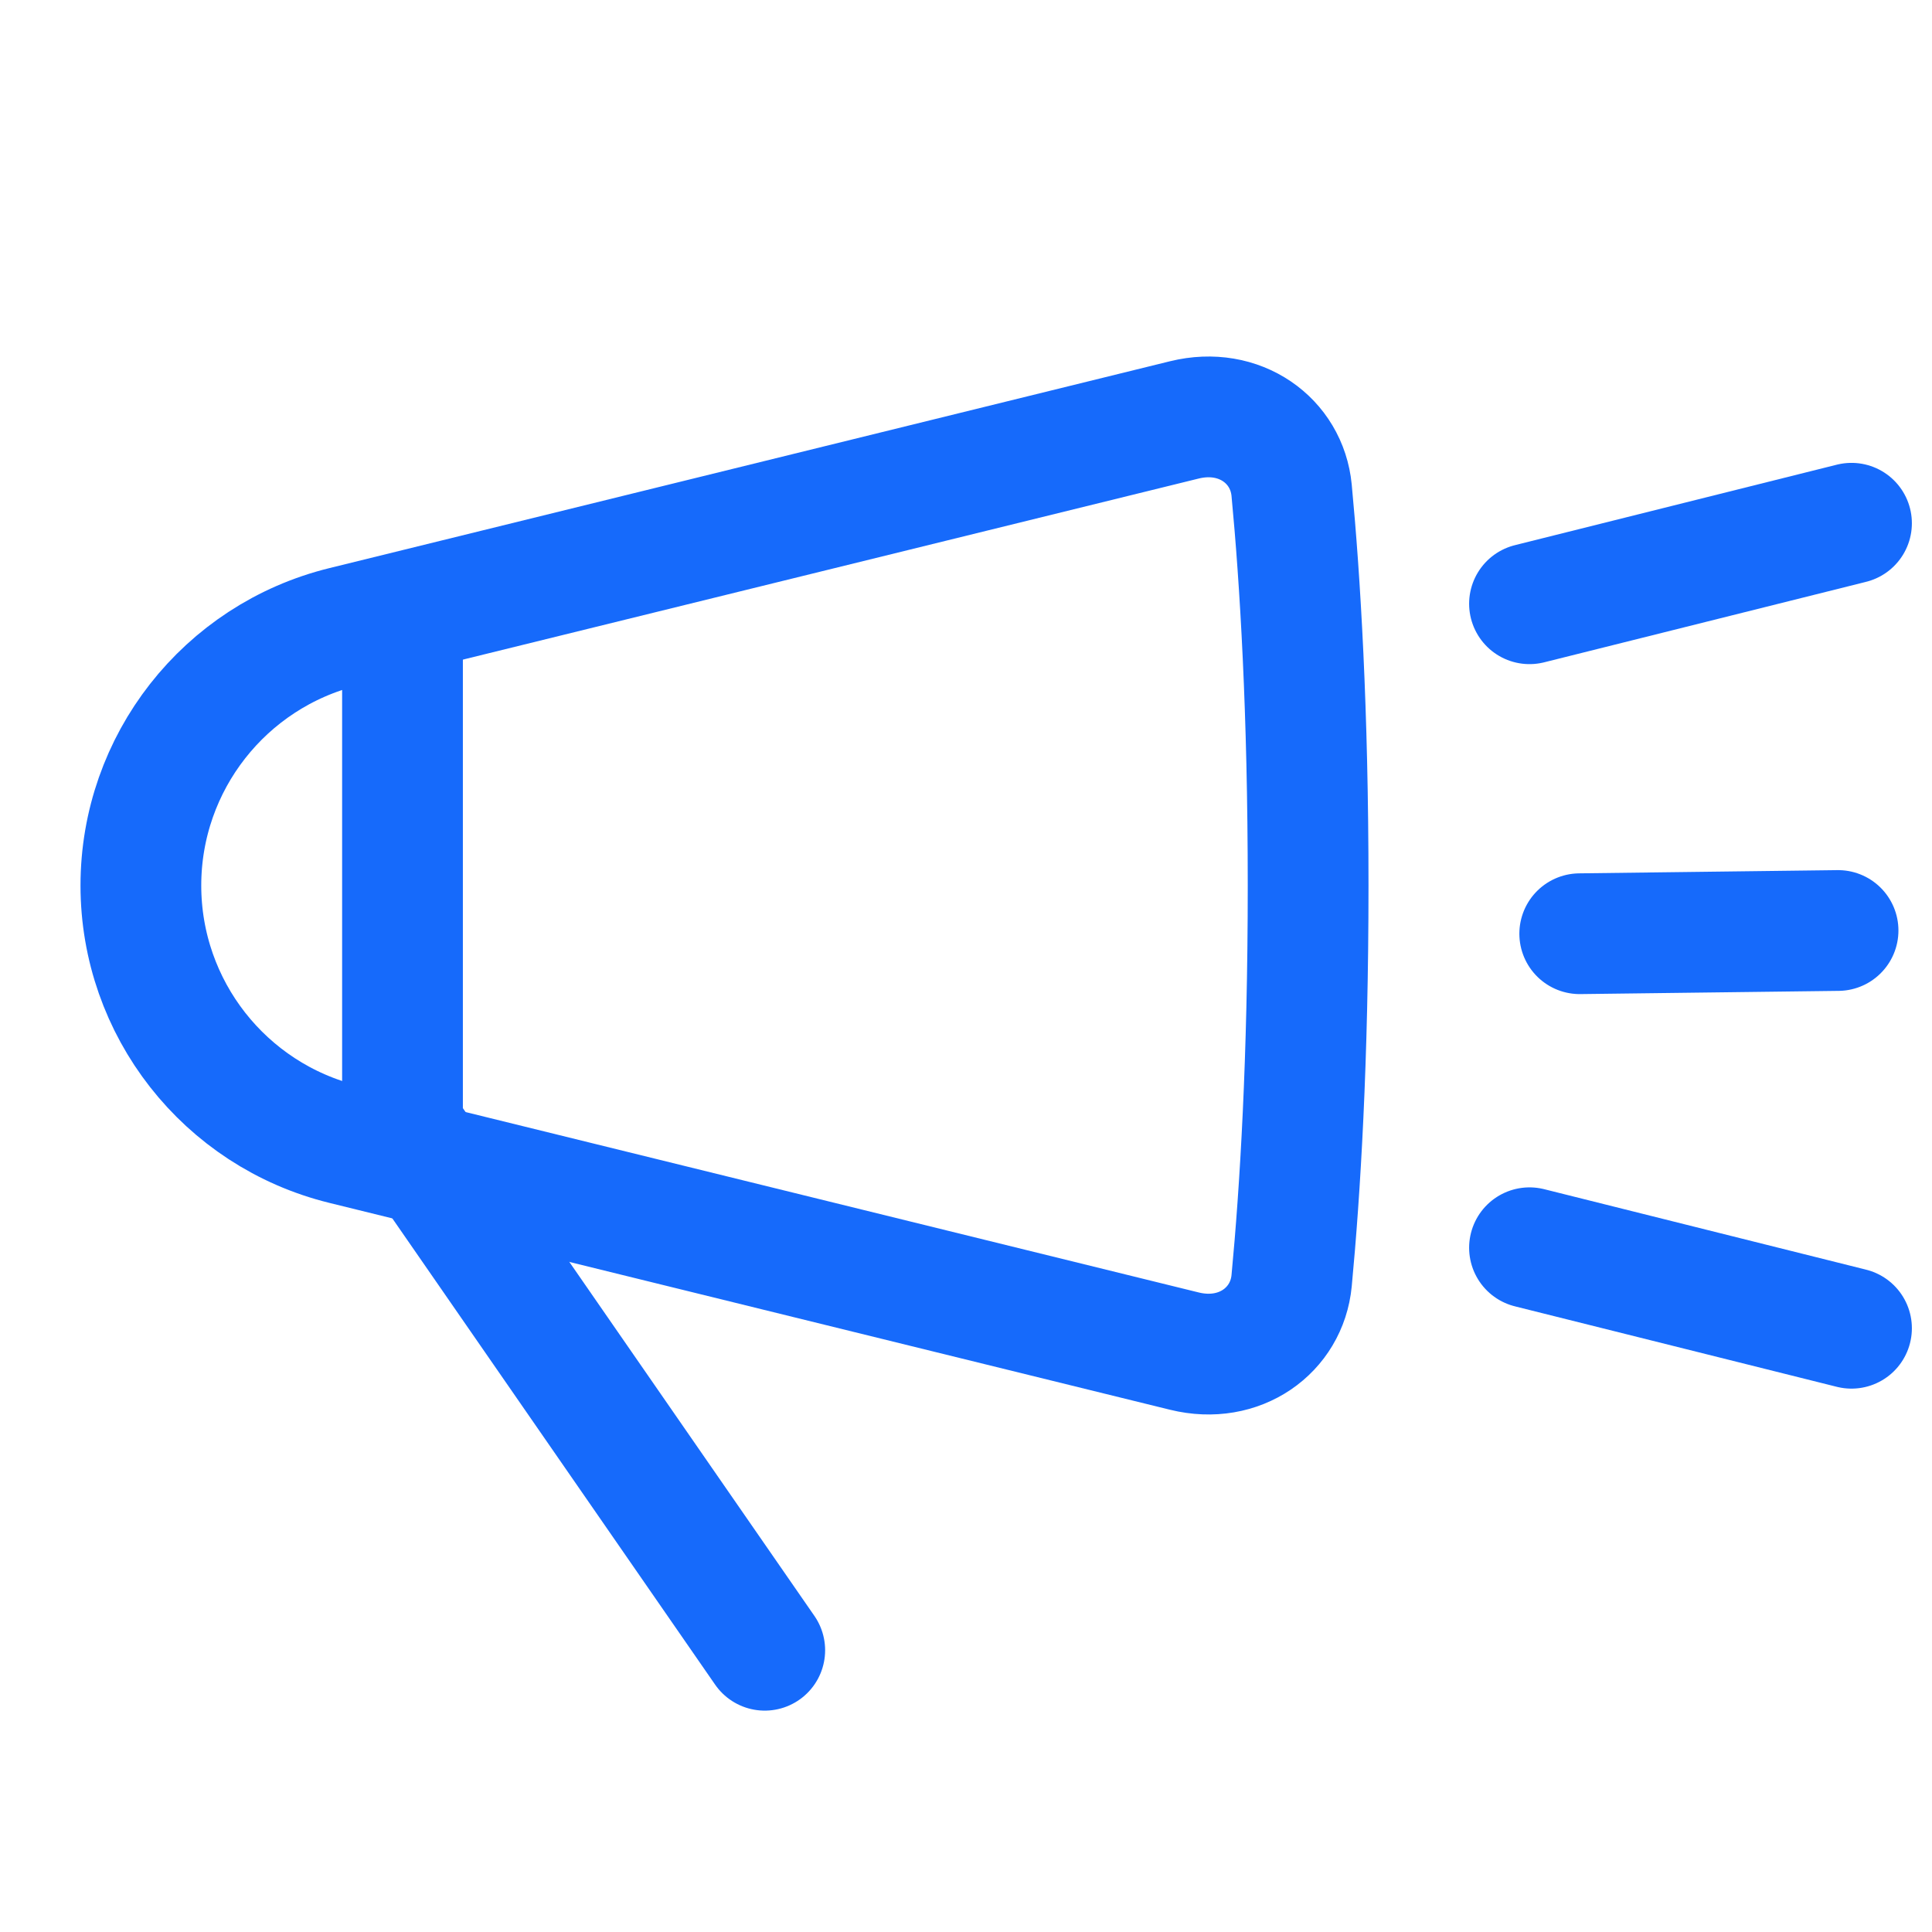 <svg width="24" height="24" viewBox="0 0 24 24" fill="none" xmlns="http://www.w3.org/2000/svg">
<path d="M4.269 7.786L14.713 5.216C15.4 5.047 15.986 5.474 16.045 6.09C16.151 7.206 16.25 8.826 16.25 11C16.25 13.174 16.151 14.794 16.045 15.91C15.986 16.526 15.4 16.953 14.713 16.784L4.269 14.214C2.79 13.85 1.75 12.523 1.75 11C1.75 9.477 2.79 8.15 4.269 7.786Z" stroke="#166AFB" stroke-width="1.5"/>
<path d="M5 8V14L9.5 20.5" stroke="#166AFB" stroke-width="1.5" stroke-linecap="round" stroke-linejoin="round"/>
<path d="M19 7.5L23 6.5" stroke="#166AFB" stroke-width="1.5" stroke-linecap="round"/>
<path d="M19 15.5L23 16.5" stroke="#166AFB" stroke-width="1.5" stroke-linecap="round"/>
<path d="M22.833 11.559L19.624 11.599" stroke="#166AFB" stroke-width="1.5" stroke-linecap="round"/>
</svg>
